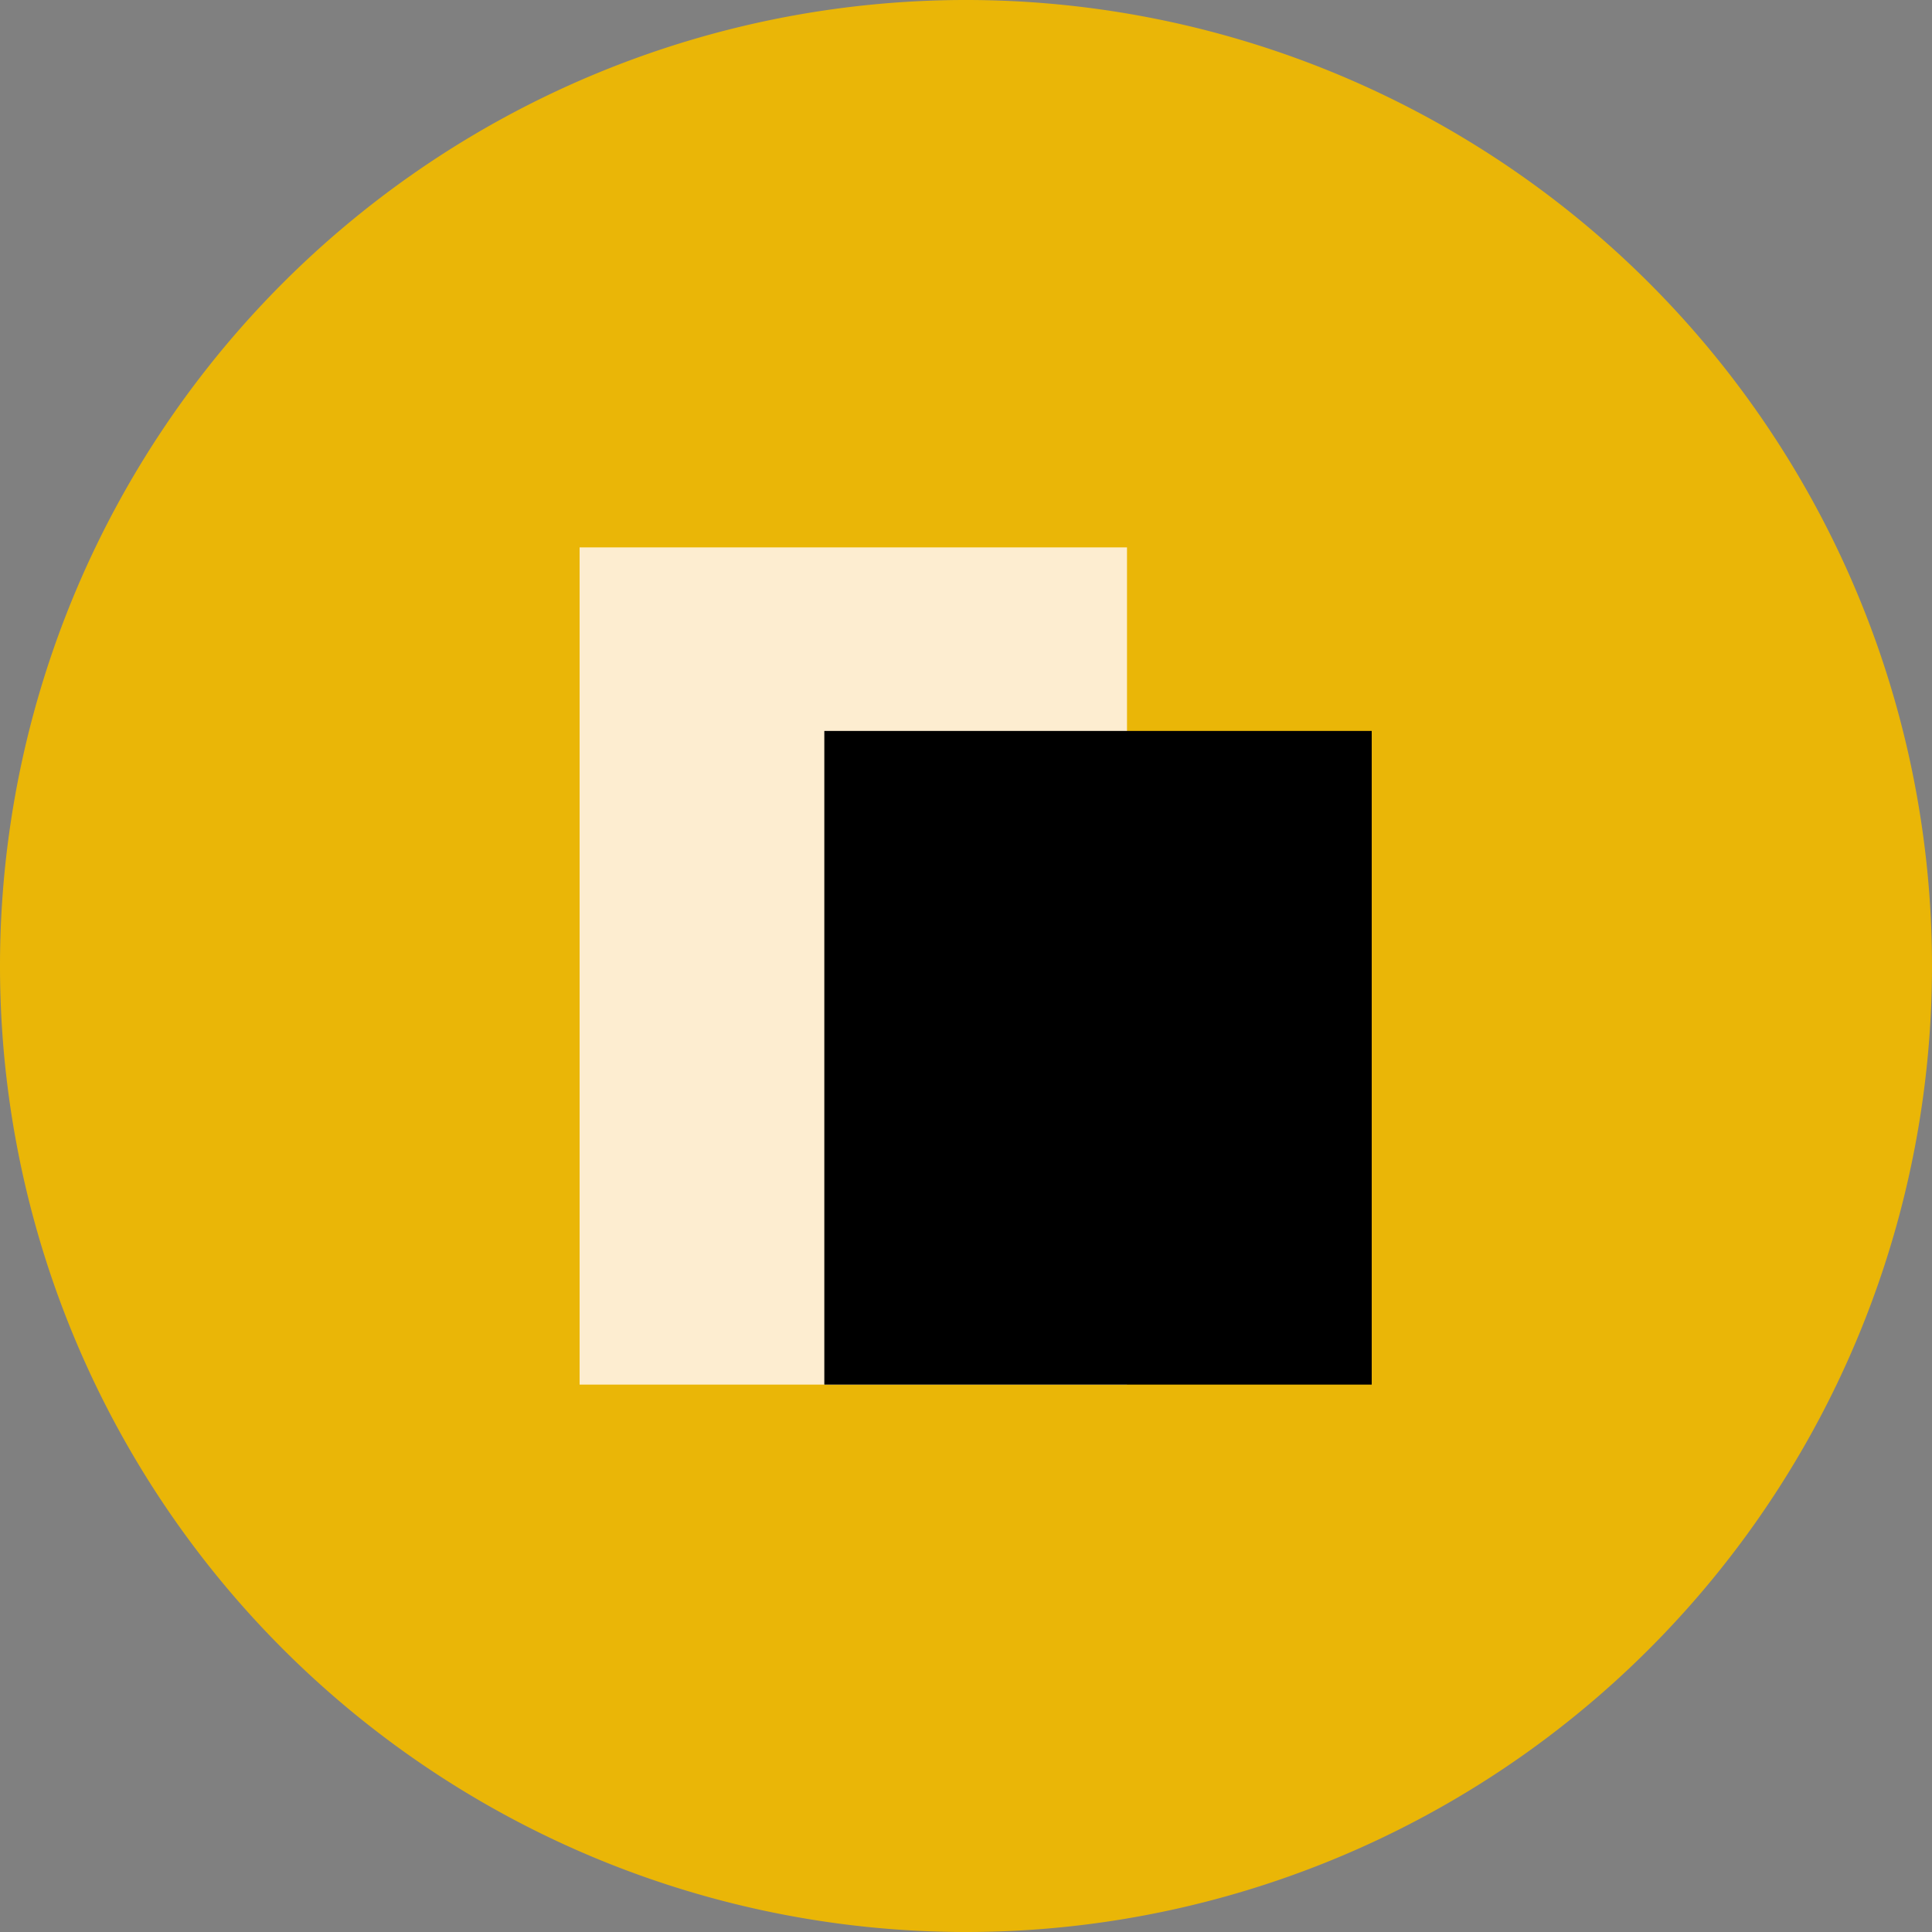 <svg id="afe0d0e8-033b-4496-98f0-d26cb274f847" data-name="Layer 1" xmlns="http://www.w3.org/2000/svg" viewBox="0 0 60 60"><rect x="0" y="0" width="60" height="60" fill="#808080" stroke="none"/><path d="M30,60A30,30,0,1,0,0,30,30,30,0,0,0,30,60Z" style="fill:#eab607"/><path d="M35,17H18V43H35Z" style="fill:#fdedd0"/><path d="M42.6,22.7h-17V43h17Z"/></svg>